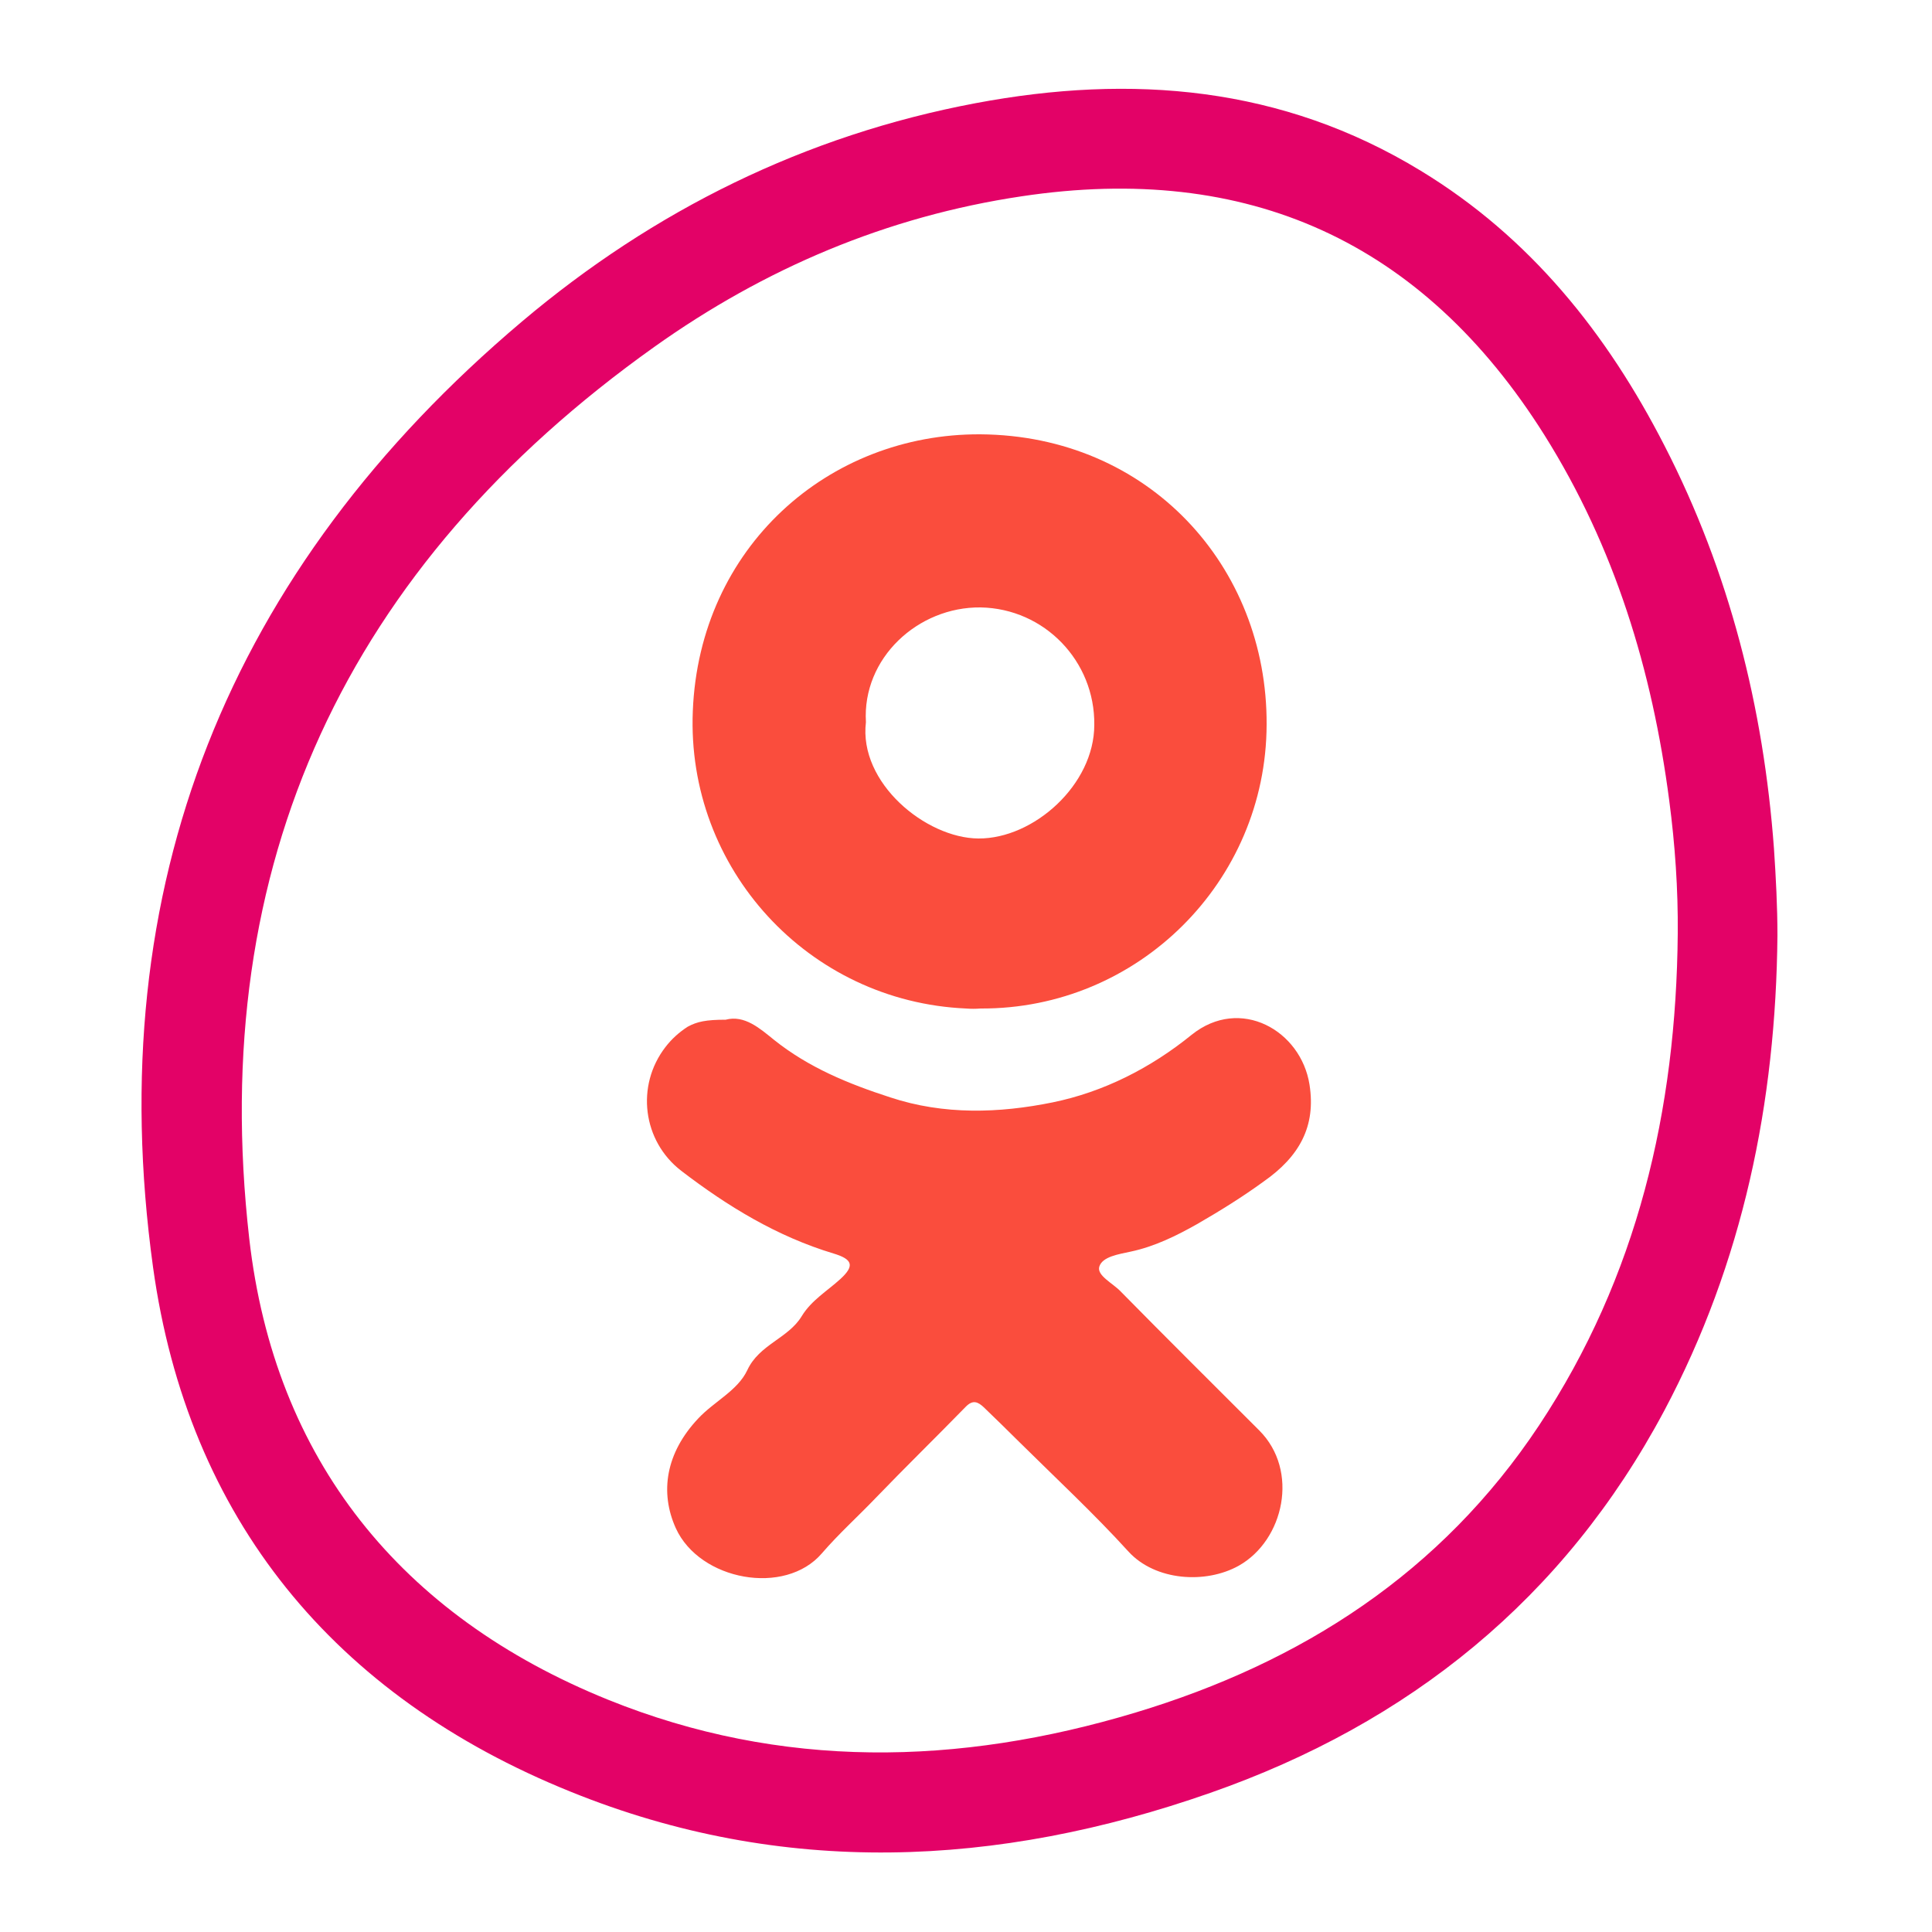 <?xml version="1.0" encoding="utf-8"?>
<!-- Generator: Adobe Illustrator 26.1.0, SVG Export Plug-In . SVG Version: 6.00 Build 0)  -->
<svg version="1.1" id="Layer_1" xmlns="http://www.w3.org/2000/svg" xmlns:xlink="http://www.w3.org/1999/xlink" x="0px" y="0px"
	 viewBox="0 0 500 500" style="enable-background:new 0 0 500 500;" xml:space="preserve">
<style type="text/css">
	.st0{fill:#E30267;}
	.st1{fill:#FA4D3D;}
</style>
<path class="st0" d="M460,242.1c-0.4,43.2-8.9,84.6-29.3,123c-25.9,48.6-66,80.9-117.5,98.9c-55.1,19.3-110.7,21.9-165.5-0.3
	C86.5,439,48.6,393,39.6,327.9C26,229.4,59.2,147.3,135.1,83.2c34.1-28.8,73.3-48.2,117.4-56.5c40.4-7.6,79.3-4.4,115.2,17.5
	c28.3,17.2,48.2,42.1,63.1,71.2c16.8,32.7,25.6,67.7,28.3,104.2C459.6,227.1,460,234.6,460,242.1z M434.2,241.6
	c0.1-11.5-0.7-23-2.2-34.4c-4.4-33.7-14.1-65.6-32.3-94.6c-31.5-50.1-76.8-70.6-135.3-61.8c-34.9,5.2-66.6,18.7-95.1,39
	C89.8,146.4,53.5,223.6,64.5,320.5c6.5,57.2,39.2,97.7,92.9,119.4c44.8,18.1,90.7,17.1,136.5,3.3c43.1-13,79.1-36.2,104.4-74.3
	C423.8,330.4,433.8,287.3,434.2,241.6L434.2,241.6z"/>
<path class="st1" d="M187.8,263.9c4.9-1.3,8.9,2.3,12.5,5.2c9,7.2,19.3,11.4,30.1,14.9c13.9,4.6,28.2,4.1,42,1.3
	c13.2-2.7,25.4-8.9,36-17.5c12.6-10.1,28.3-1.1,30.5,12.9c1.7,10.8-2.6,18.6-11.9,25.1c-5.5,4-11.3,7.6-17.2,11
	c-5.3,3-11,5.8-17.1,7.1c-3.2,0.7-7.4,1.3-8.2,3.9c-0.7,2.3,3.5,4.3,5.5,6.4c11.9,12.1,23.9,24,35.9,36c10.4,10.4,6.4,28.4-5.3,35
	c-8.6,4.8-21.6,3.9-28.5-3.6c-9-9.9-18.9-19.1-28.5-28.6c-3-3-6-5.9-9-8.8c-1.5-1.4-2.8-2-4.6-0.2c-7.8,8-15.7,15.7-23.4,23.7
	c-4.6,4.8-9.5,9.2-13.9,14.3c-9.5,11.1-31.6,7.1-37.8-6.5c-4.2-9.3-2.6-19.5,5.8-28.4c4.1-4.4,10.2-7.2,12.7-12.5
	c3.1-6.7,10.6-8.2,14.1-14c2.5-4.1,6.6-6.5,10-9.6c3.7-3.4,3.2-5.1-1.8-6.6c-14.6-4.4-27.4-12.2-39.4-21.4c-10-7.7-11.8-22-4.1-32
	c1.6-2.1,3.6-3.9,5.8-5.3C180.4,264.4,182.7,263.9,187.8,263.9z"/>
<path class="st1" d="M250,261c-40.8-1.8-72.4-36.2-70.7-77c1.7-42.4,35.1-71.8,74.4-71.6c43.6,0.3,74.3,34.2,74.1,75.1
	c-0.1,40.7-33.3,73.7-74,73.5C252.5,261.1,251.2,261.1,250,261z M224.1,186.9c-1.9,15.7,15.5,30,29.1,30.1c14.3,0.1,30-13.9,30-29.4
	c0.2-16.5-12.9-30.1-29.4-30.4C237.6,157,223.1,170.3,224.1,186.9L224.1,186.9z"/>
</svg>
